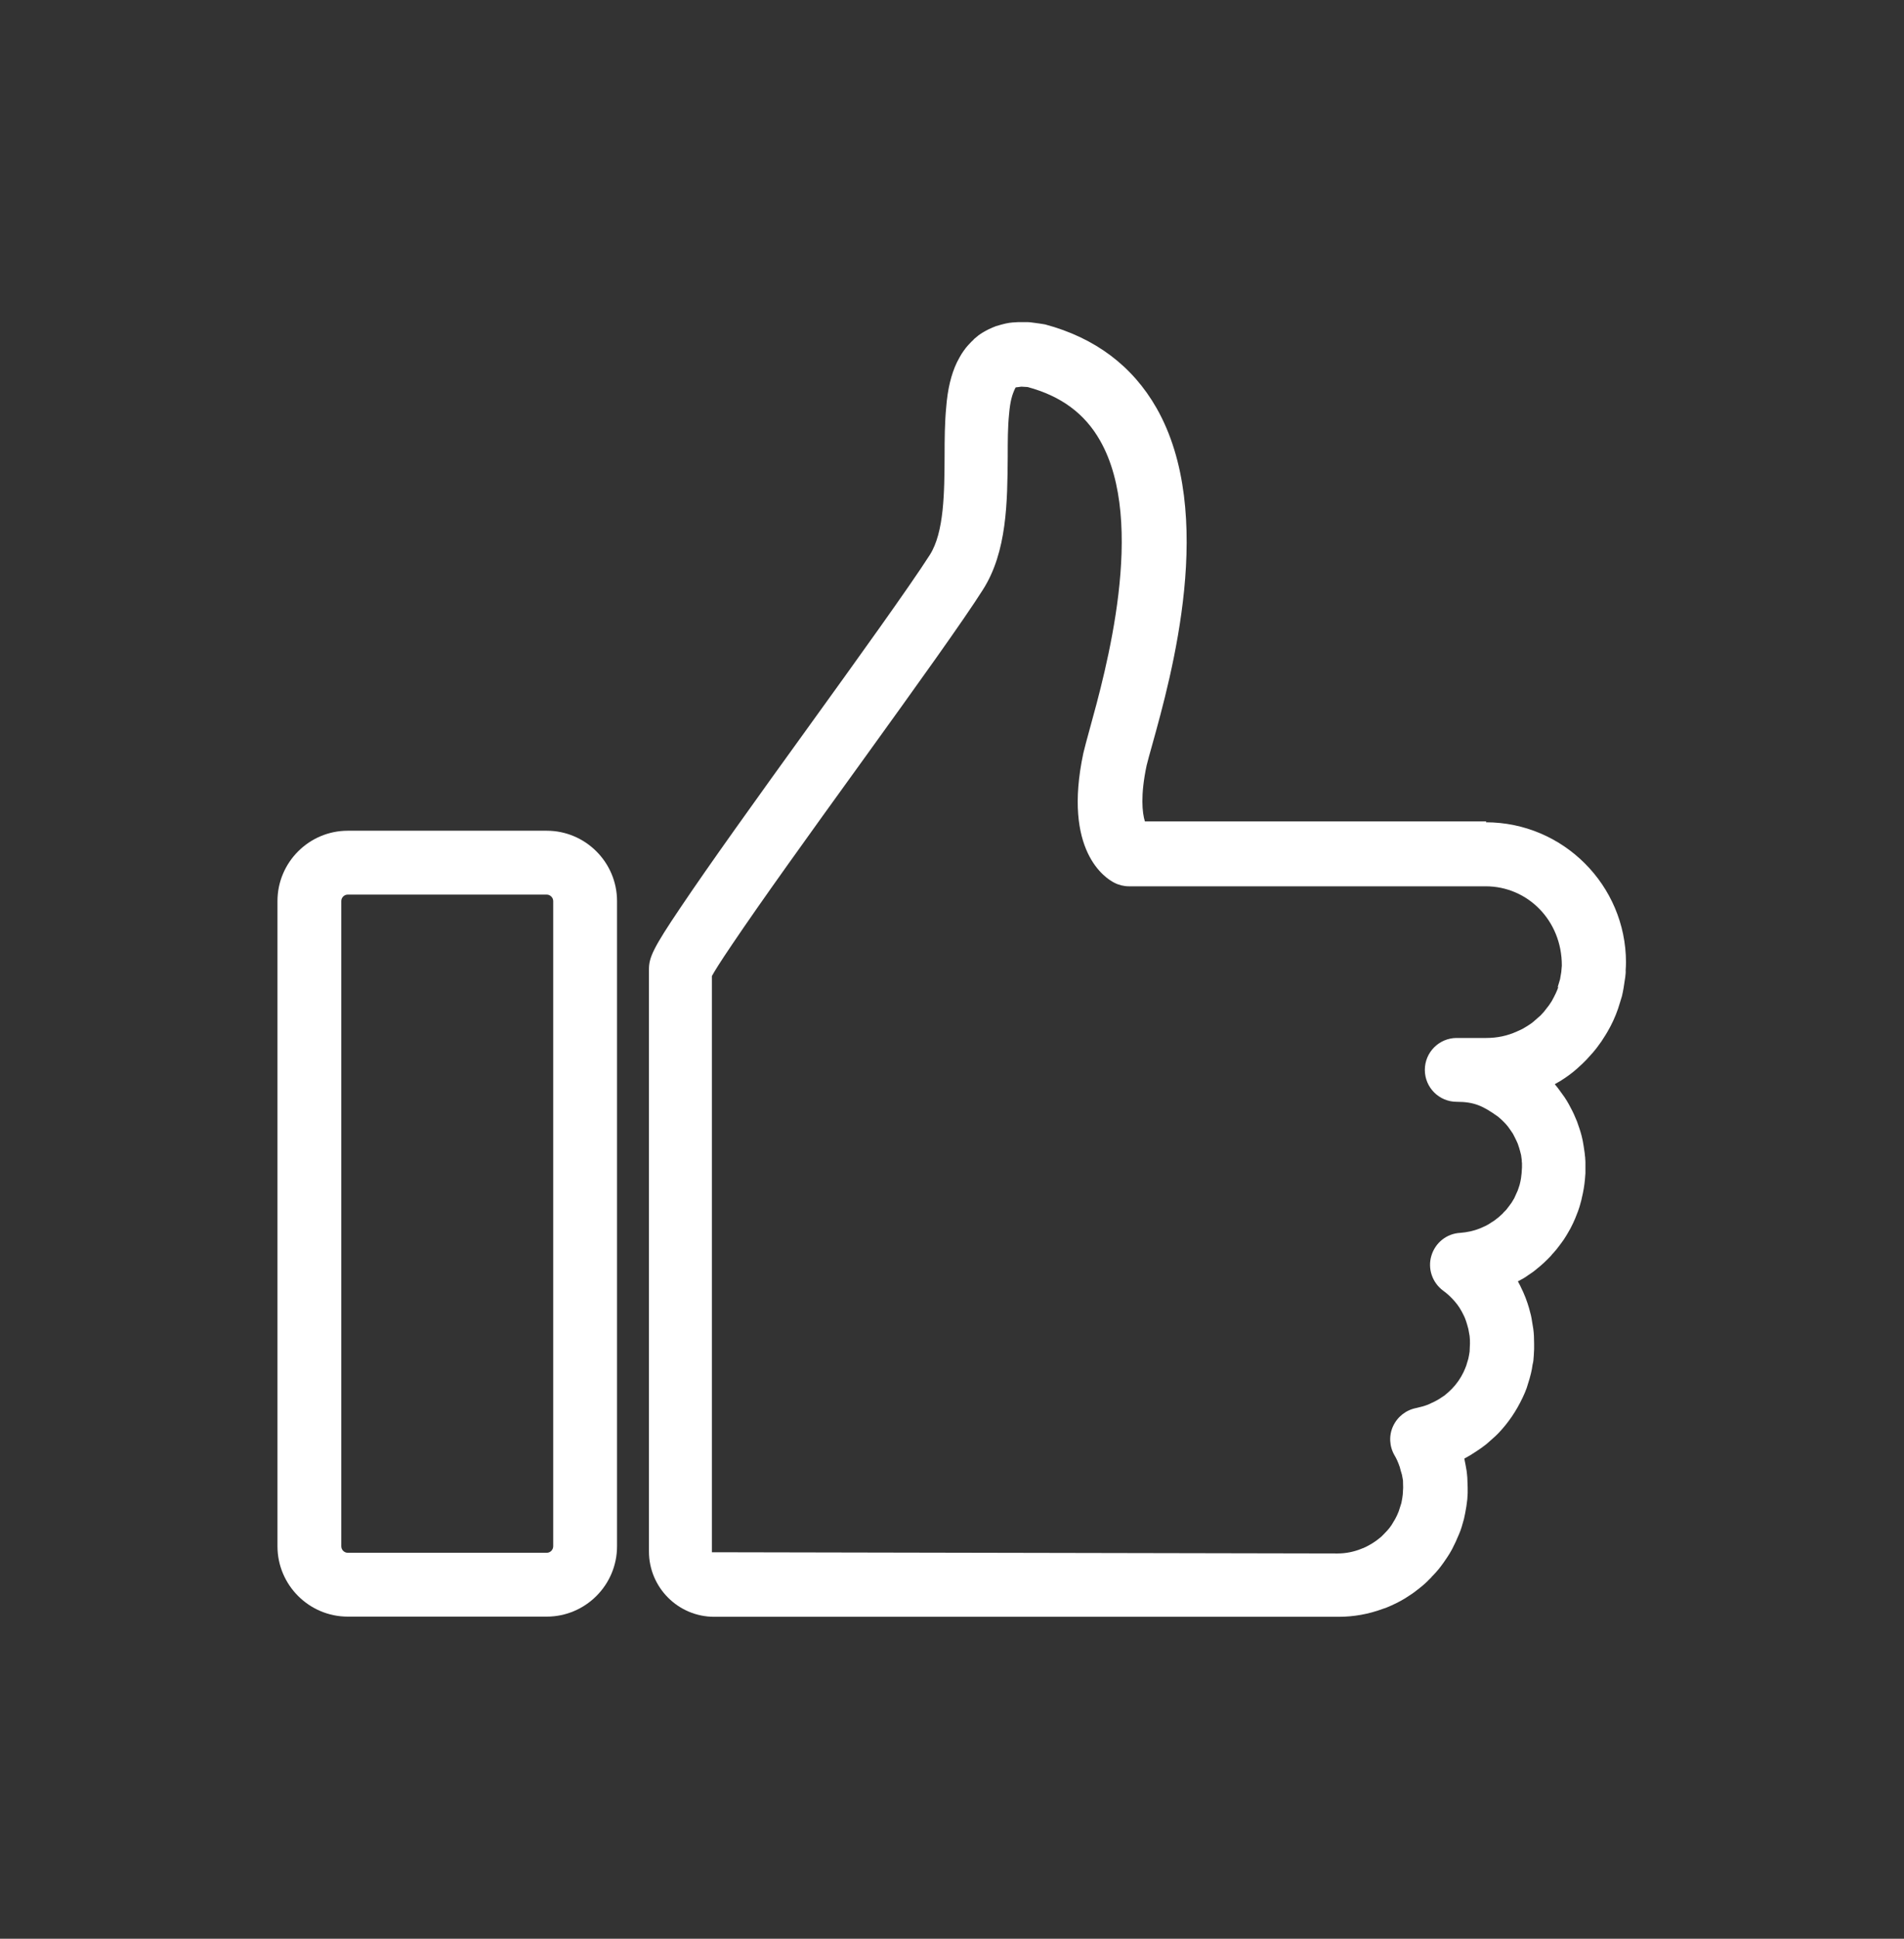 <svg width="56" height="57" viewBox="0 0 56 57" fill="none" xmlns="http://www.w3.org/2000/svg">
<rect x="0" y="0" width="56" height="57" fill="#333333" stroke="none"/>
<path d="M16.079 24.424H10.23C9.09 24.424 8.161 25.353 8.161 26.493V45.461C8.161 46.602 9.09 47.53 10.23 47.53H16.079C17.22 47.53 18.148 46.602 18.148 45.461V26.493C18.148 25.353 17.22 24.424 16.079 24.424ZM16.271 45.461C16.271 45.564 16.188 45.653 16.079 45.653H10.23C10.127 45.653 10.038 45.57 10.038 45.461V26.493C10.038 26.39 10.121 26.302 10.23 26.302H16.079C16.183 26.302 16.271 26.39 16.271 26.493V45.461Z" fill="white"/>
<path d="M43.716 24.15H33.673C33.595 23.896 33.538 23.382 33.724 22.506C33.756 22.376 33.813 22.164 33.89 21.894C34.456 19.861 35.783 15.101 34.015 11.996C33.31 10.761 32.21 9.932 30.738 9.538C30.712 9.533 30.447 9.491 30.422 9.491C30.349 9.481 30.276 9.47 30.193 9.47C30.183 9.47 29.97 9.47 29.955 9.47C29.929 9.47 29.804 9.481 29.779 9.481C29.654 9.491 29.53 9.517 29.291 9.59C29.25 9.605 29.125 9.657 29.084 9.678C29.021 9.709 28.959 9.745 28.939 9.756C28.918 9.766 28.871 9.797 28.824 9.828C28.793 9.849 28.762 9.87 28.736 9.896C28.679 9.937 28.633 9.984 28.633 9.984C28.633 9.984 28.633 9.984 28.638 9.984C28.602 10.015 28.534 10.082 28.493 10.129C28.477 10.144 28.467 10.16 28.456 10.17C28.42 10.212 28.389 10.248 28.358 10.295C28.353 10.3 28.347 10.31 28.342 10.316C28.316 10.347 28.244 10.466 28.228 10.497C28.218 10.518 28.156 10.632 28.145 10.653C27.974 11.01 27.87 11.446 27.829 11.98C27.787 12.416 27.782 12.903 27.782 13.411C27.777 14.459 27.772 15.651 27.347 16.315C26.766 17.227 25.138 19.488 23.831 21.298C22.239 23.502 20.855 25.43 20.01 26.69C19.211 27.873 19.087 28.153 19.087 28.495V45.616C19.087 46.674 19.947 47.535 21.005 47.535H39.371C39.817 47.535 40.253 47.457 40.673 47.301C40.704 47.291 40.735 47.281 40.766 47.27C40.771 47.27 40.916 47.208 40.922 47.203C41.108 47.12 41.29 47.022 41.44 46.918C41.549 46.85 41.653 46.773 41.741 46.7C41.855 46.612 41.953 46.524 42.026 46.446C42.109 46.368 42.109 46.363 42.099 46.368C42.119 46.353 42.207 46.254 42.228 46.233C42.327 46.124 42.415 46.01 42.56 45.793C42.617 45.71 42.664 45.627 42.71 45.544C42.783 45.404 42.85 45.258 42.907 45.118C42.938 45.051 42.964 44.978 42.99 44.896L43.058 44.657C43.063 44.636 43.089 44.507 43.094 44.486C43.12 44.356 43.141 44.221 43.156 44.081C43.156 44.071 43.167 43.916 43.167 43.9C43.167 43.884 43.167 43.744 43.167 43.734L43.156 43.438C43.151 43.366 43.141 43.288 43.136 43.247C43.136 43.236 43.104 43.07 43.104 43.065C43.104 43.055 43.068 42.894 43.068 42.884C43.177 42.827 43.291 42.759 43.436 42.661C43.519 42.609 43.602 42.547 43.711 42.464C43.779 42.407 43.841 42.35 43.986 42.22C44.002 42.21 44.084 42.121 44.1 42.106C44.364 41.821 44.587 41.504 44.784 41.09C44.831 40.991 44.873 40.893 44.904 40.804L44.987 40.535C44.992 40.519 45.023 40.395 45.028 40.379C45.049 40.296 45.064 40.213 45.075 40.125C45.096 40.047 45.106 39.97 45.111 39.861L45.121 39.669C45.121 39.658 45.121 39.519 45.121 39.508C45.121 39.353 45.116 39.207 45.096 39.067L45.059 38.844C45.059 38.824 45.033 38.694 45.028 38.673L44.971 38.456C44.914 38.264 44.847 38.072 44.712 37.802C44.691 37.761 44.665 37.714 44.644 37.673L44.816 37.579C44.826 37.574 44.93 37.507 44.94 37.496C45.028 37.439 45.111 37.382 45.189 37.315C45.199 37.304 45.293 37.232 45.303 37.221C45.376 37.159 45.443 37.097 45.51 37.03C45.573 36.967 45.635 36.905 45.645 36.884C45.666 36.864 45.681 36.848 45.702 36.822C45.759 36.76 45.806 36.698 45.858 36.63C45.91 36.563 45.962 36.49 45.998 36.438C46.05 36.361 46.096 36.283 46.19 36.117C46.2 36.096 46.257 35.982 46.267 35.962C46.309 35.873 46.345 35.79 46.413 35.609C46.444 35.521 46.475 35.427 46.485 35.376C46.49 35.355 46.522 35.251 46.522 35.23C46.568 35.044 46.599 34.857 46.615 34.686L46.63 34.499C46.63 34.489 46.63 34.339 46.63 34.328V34.167C46.63 34.121 46.625 34.079 46.625 34.079C46.625 34.079 46.625 34.09 46.625 34.11C46.625 34.064 46.625 34.017 46.615 33.97C46.615 33.929 46.604 33.882 46.604 33.872C46.604 33.861 46.578 33.706 46.578 33.696C46.563 33.592 46.542 33.488 46.522 33.41C46.485 33.26 46.433 33.115 46.382 32.97C46.324 32.824 46.257 32.679 46.2 32.576C46.127 32.43 46.039 32.285 45.956 32.176L45.832 32.005C45.796 31.959 45.764 31.917 45.728 31.876C45.78 31.844 45.832 31.819 45.884 31.787C46.06 31.678 46.226 31.559 46.371 31.43C46.376 31.424 46.537 31.279 46.542 31.274C46.553 31.264 46.646 31.17 46.661 31.155L46.755 31.051C46.765 31.041 46.848 30.947 46.858 30.937C46.931 30.849 46.998 30.766 47.035 30.709C47.081 30.647 47.123 30.59 47.159 30.527C47.201 30.465 47.242 30.398 47.284 30.325C47.408 30.113 47.512 29.884 47.59 29.656L47.647 29.475C47.657 29.444 47.693 29.319 47.704 29.288C47.74 29.138 47.766 28.982 47.802 28.723C47.813 28.645 47.818 28.562 47.813 28.531C47.818 28.453 47.823 28.376 47.823 28.298C47.823 26.027 45.972 24.176 43.701 24.176L43.716 24.15ZM29.924 11.347C29.934 11.332 29.95 11.316 29.96 11.301C29.95 11.316 29.934 11.337 29.924 11.347ZM45.837 29.008C45.796 29.133 45.739 29.252 45.64 29.433C45.624 29.459 45.573 29.532 45.557 29.558C45.547 29.568 45.422 29.729 45.412 29.744C45.401 29.755 45.324 29.843 45.313 29.853L45.147 29.998C45.075 30.066 44.992 30.123 44.914 30.17L44.774 30.253L44.618 30.325C44.333 30.455 44.033 30.517 43.716 30.517H42.845C42.327 30.517 41.907 30.937 41.907 31.456C41.907 31.974 42.327 32.394 42.845 32.394C43.364 32.394 43.623 32.519 44.059 32.83C44.11 32.871 44.162 32.918 44.224 32.98C44.271 33.027 44.313 33.073 44.354 33.125L44.442 33.25C44.478 33.296 44.51 33.348 44.551 33.436C44.582 33.498 44.613 33.561 44.639 33.623C44.665 33.696 44.691 33.768 44.738 33.96C44.738 33.97 44.758 34.1 44.758 34.11C44.758 34.142 44.758 34.167 44.764 34.199C44.764 34.245 44.764 34.313 44.764 34.323L44.753 34.494C44.743 34.593 44.733 34.686 44.702 34.805C44.702 34.821 44.644 34.987 44.639 35.002L44.536 35.23L44.458 35.36C44.458 35.365 44.307 35.562 44.302 35.567C44.297 35.573 44.292 35.578 44.287 35.583C44.25 35.619 44.199 35.671 44.188 35.687L44.074 35.79L43.939 35.894C43.908 35.91 43.825 35.967 43.794 35.987L43.69 36.044L43.525 36.117C43.343 36.19 43.151 36.231 42.949 36.247C42.55 36.267 42.213 36.537 42.099 36.921C41.984 37.304 42.13 37.714 42.446 37.947C42.57 38.036 42.679 38.139 42.788 38.264C42.887 38.378 42.97 38.502 43.063 38.699C43.104 38.787 43.136 38.881 43.187 39.073L43.224 39.28C43.234 39.353 43.234 39.425 43.234 39.503L43.224 39.736C43.224 39.752 43.193 39.923 43.187 39.944C43.182 39.964 43.13 40.13 43.125 40.151C43.12 40.172 43.047 40.343 43.042 40.348C42.959 40.519 42.85 40.68 42.71 40.825L42.602 40.929L42.487 41.027L42.322 41.136C42.244 41.183 42.166 41.224 42 41.297C41.891 41.339 41.777 41.37 41.658 41.396C41.357 41.453 41.103 41.65 40.973 41.93C40.844 42.21 40.864 42.531 41.02 42.796C41.072 42.884 41.118 42.982 41.17 43.133C41.17 43.143 41.227 43.345 41.233 43.356L41.264 43.522C41.264 43.537 41.269 43.718 41.269 43.739L41.258 43.936C41.253 44.004 41.238 44.076 41.217 44.19L41.139 44.434C41.108 44.512 41.077 44.584 41.036 44.657L40.927 44.839C40.89 44.895 40.849 44.947 40.802 44.999L40.688 45.118C40.652 45.16 40.61 45.196 40.548 45.243C40.502 45.279 40.45 45.321 40.382 45.362C40.315 45.404 40.242 45.45 40.087 45.518C40.071 45.523 40.05 45.528 40.035 45.538C39.812 45.627 39.578 45.673 39.34 45.673L20.938 45.637V28.697C21.005 28.573 21.166 28.308 21.539 27.759C22.374 26.519 23.748 24.606 25.33 22.418C27.01 20.09 28.342 18.233 28.907 17.341C29.623 16.221 29.628 14.744 29.639 13.437C29.639 12.986 29.639 12.556 29.68 12.162C29.711 11.799 29.768 11.601 29.861 11.41C29.867 11.404 29.872 11.399 29.877 11.389C29.903 11.389 30.033 11.368 30.038 11.368L30.224 11.379C31.204 11.643 31.904 12.156 32.356 12.955C33.735 15.376 32.511 19.763 32.055 21.417C31.967 21.738 31.899 21.987 31.863 22.143C31.251 25.021 32.516 25.824 32.776 25.954C32.905 26.021 33.056 26.058 33.201 26.058H43.696C44.93 26.058 45.941 27.064 45.936 28.391C45.936 28.407 45.92 28.562 45.92 28.578C45.904 28.676 45.889 28.77 45.884 28.79L45.811 29.034L45.837 29.008Z" fill="white"/>
</svg>
